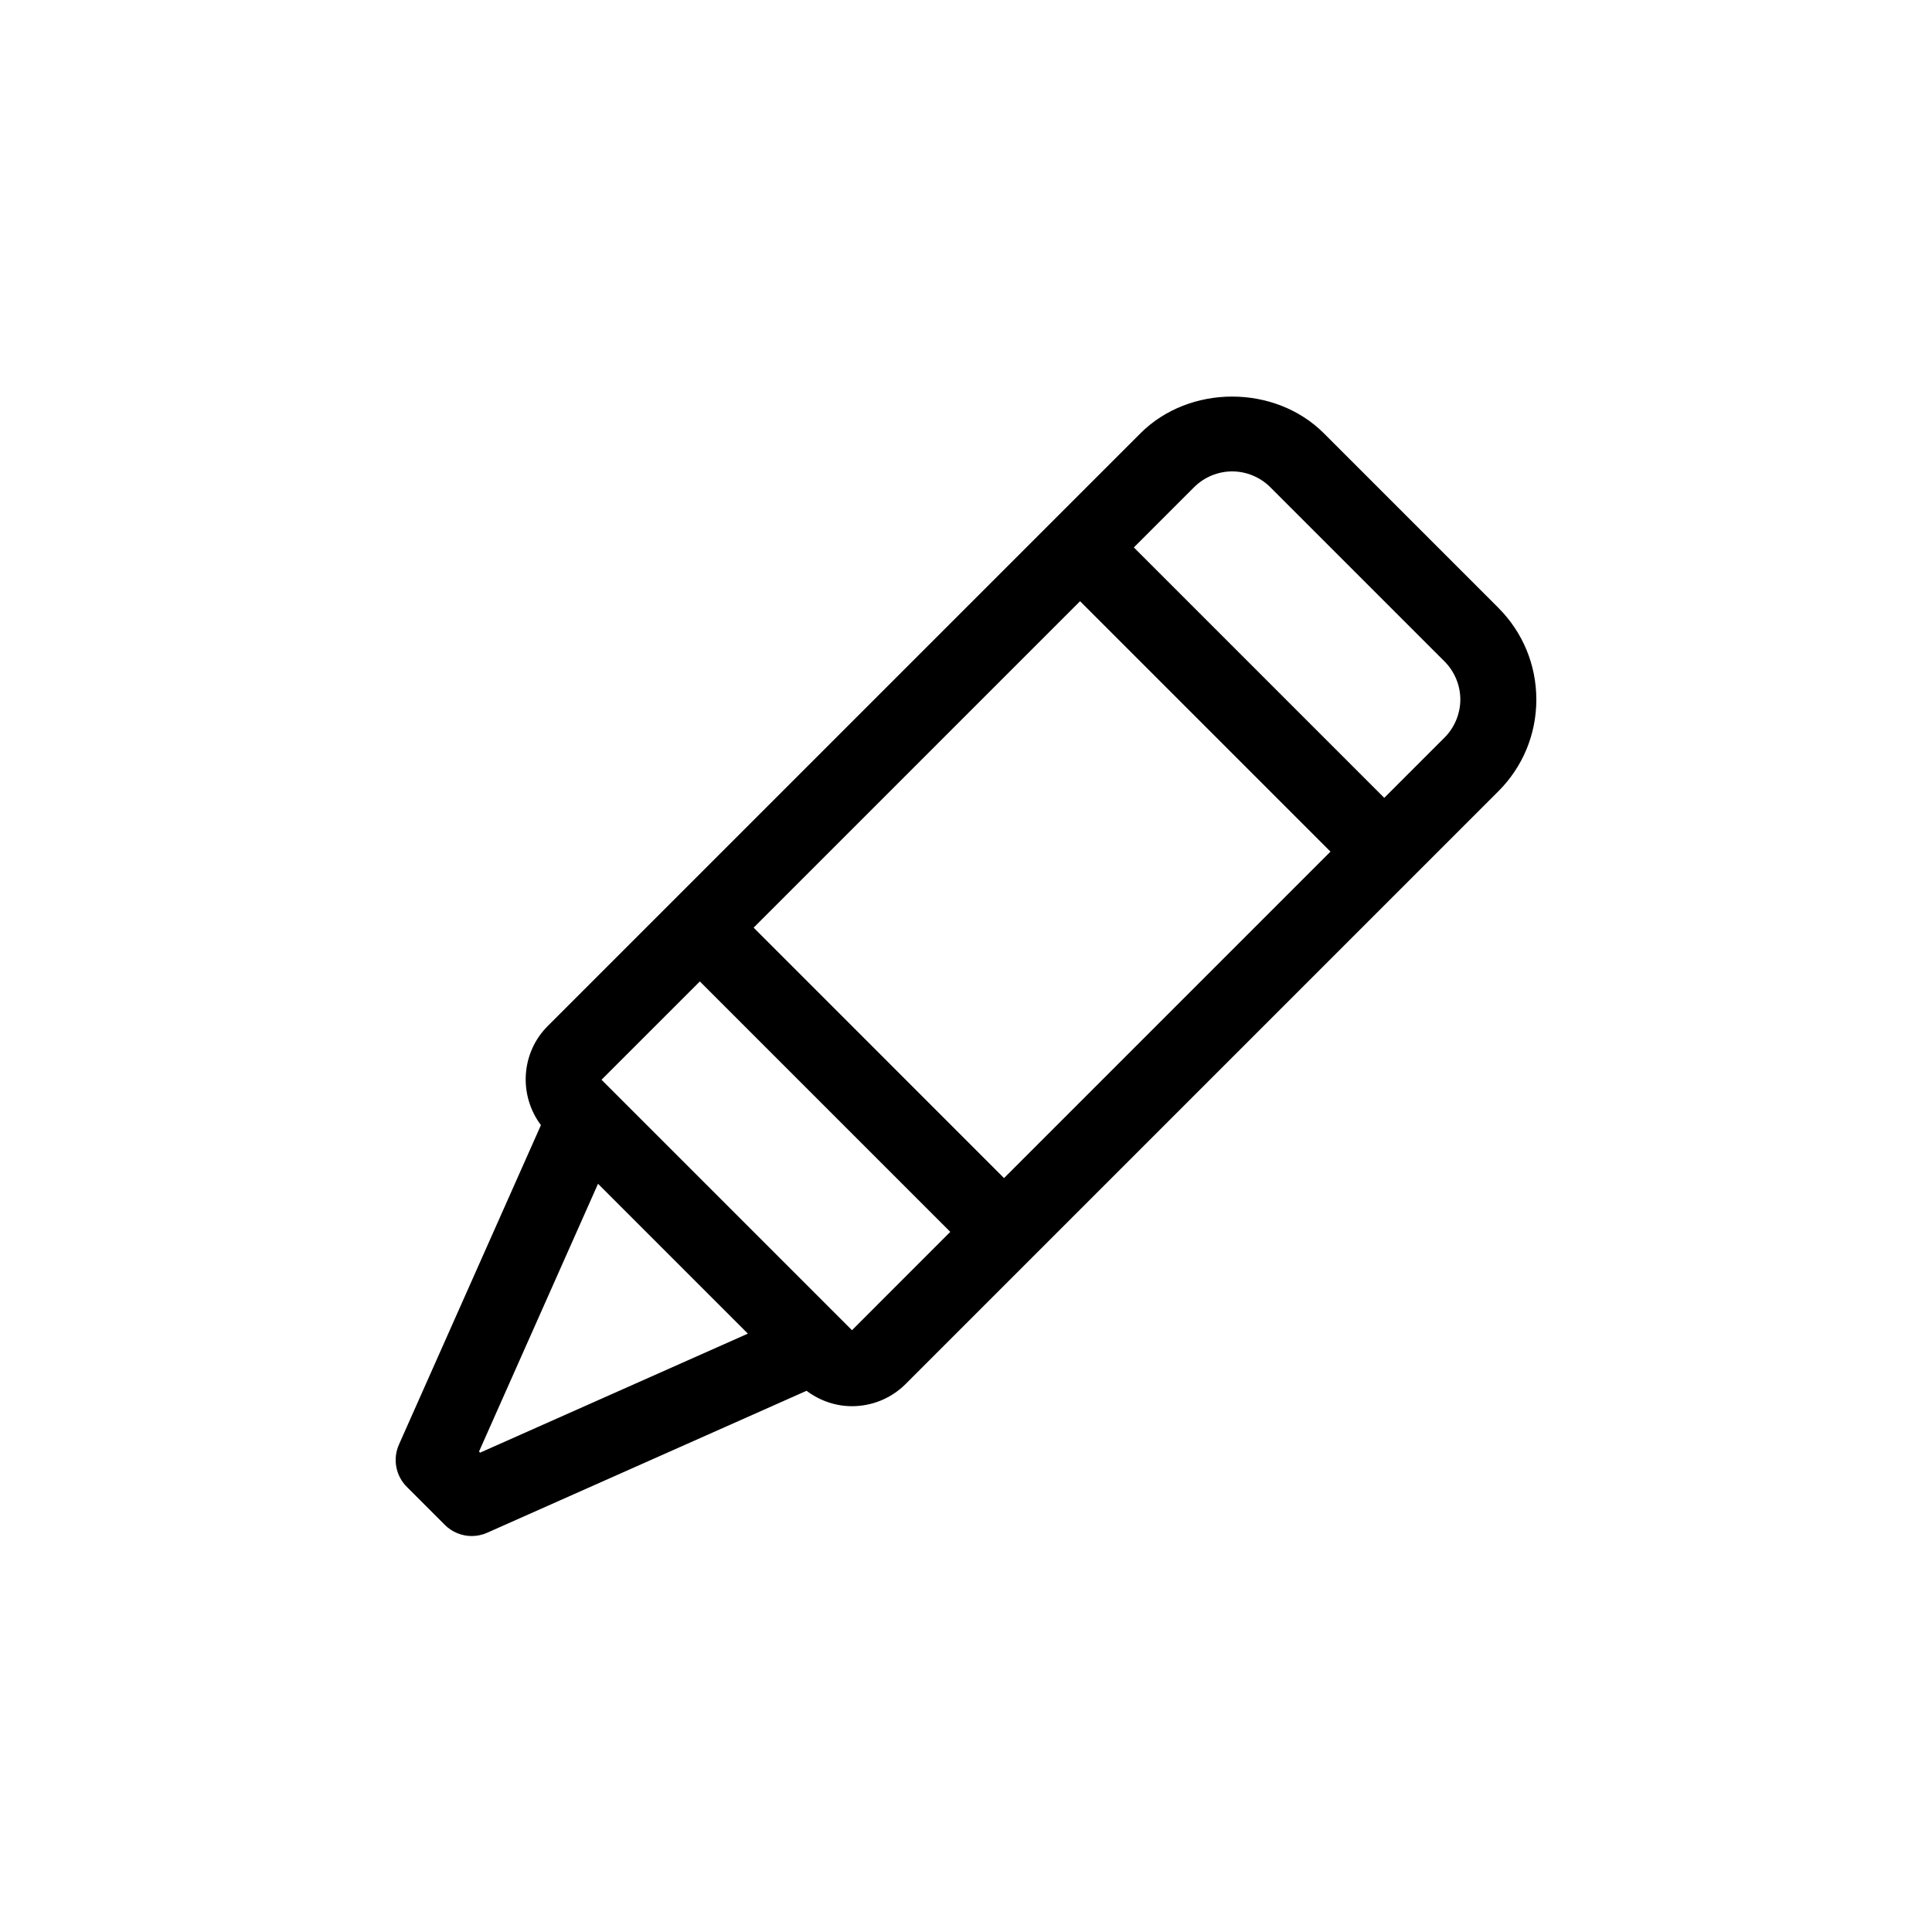 <?xml version="1.0" encoding="UTF-8"?>
<!-- Uploaded to: SVG Repo, www.svgrepo.com, Generator: SVG Repo Mixer Tools -->
<svg fill="#000000" width="800px" height="800px" version="1.1" viewBox="144 144 512 512" xmlns="http://www.w3.org/2000/svg">
 <path d="m541.07 305.06-46.211-46.211c-12.988-13-35.66-13-48.648 0l-157.05 157.05c-7.164 7.164-7.719 18.383-1.812 26.273l-37.621 84.645c-1.699 3.812-0.867 8.273 2.082 11.219l10.078 10.078c1.93 1.93 4.508 2.953 7.125 2.953 1.379 0 2.777-0.289 4.09-0.871l84.641-37.621c3.562 2.672 7.773 4.082 12.027 4.082 5.16 0 10.324-1.965 14.246-5.894l157.05-157.05c6.5-6.492 10.078-15.133 10.078-24.324-0.004-9.188-3.582-17.828-10.078-24.32zm-110.84-1.734 66.363 66.363-86.512 86.516-66.363-66.367zm-158.99 225.64-0.293-0.293 31.535-70.957 39.711 39.711zm98.543-32.445-66.375-66.375 26.059-26.055 66.367 66.367zm157.04-157.06-15.98 15.98-66.359-66.363 15.98-15.98c2.648-2.648 6.328-4.172 10.078-4.172s7.426 1.523 10.078 4.172l46.211 46.211c2.648 2.648 4.172 6.328 4.172 10.078-0.008 3.746-1.527 7.418-4.18 10.074z"/>
</svg>